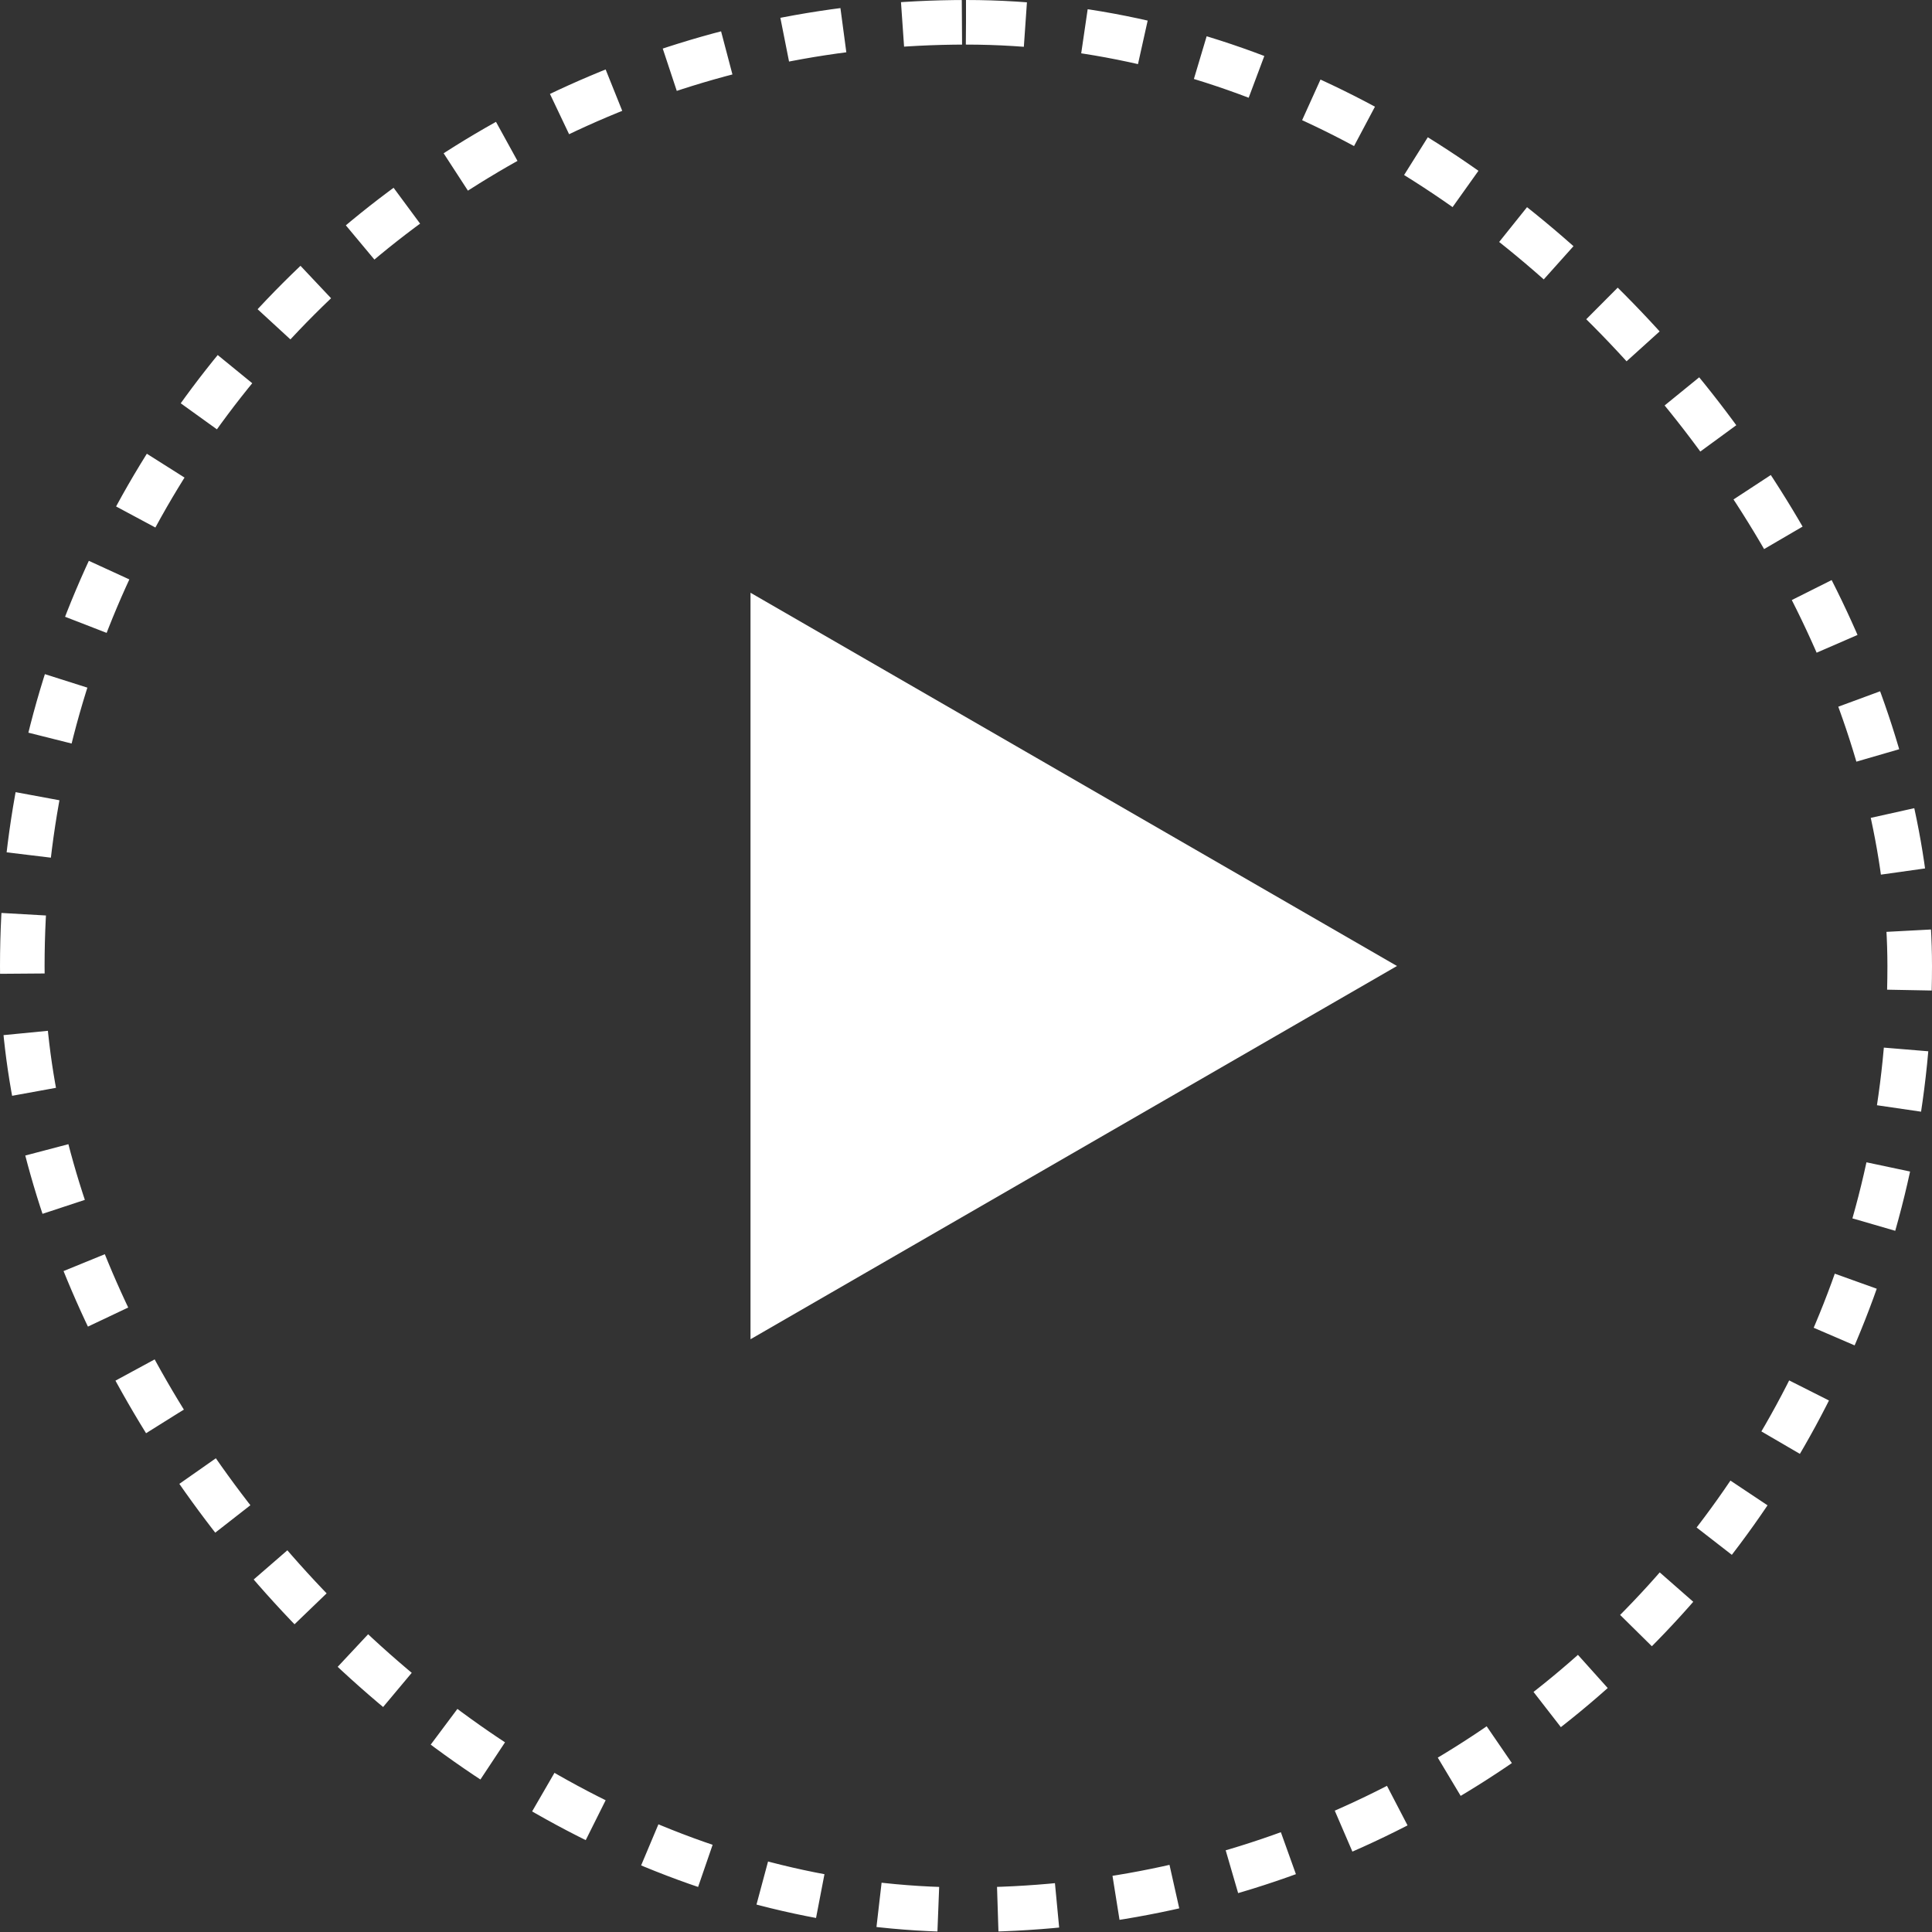 <svg width="130" height="130" viewBox="0 0 130 130" fill="none" xmlns="http://www.w3.org/2000/svg">
<rect x="0" y="0" width="130" height="130" fill="#333333" stroke="none"/>
<rect x="1.5" y="1.5" width="127" height="127" rx="63.5" stroke="white" stroke-width="3" stroke-dasharray="4 4"/>
<path d="M94 65L50.5 90.115L50.5 39.885L94 65Z" fill="white"/>
</svg>
